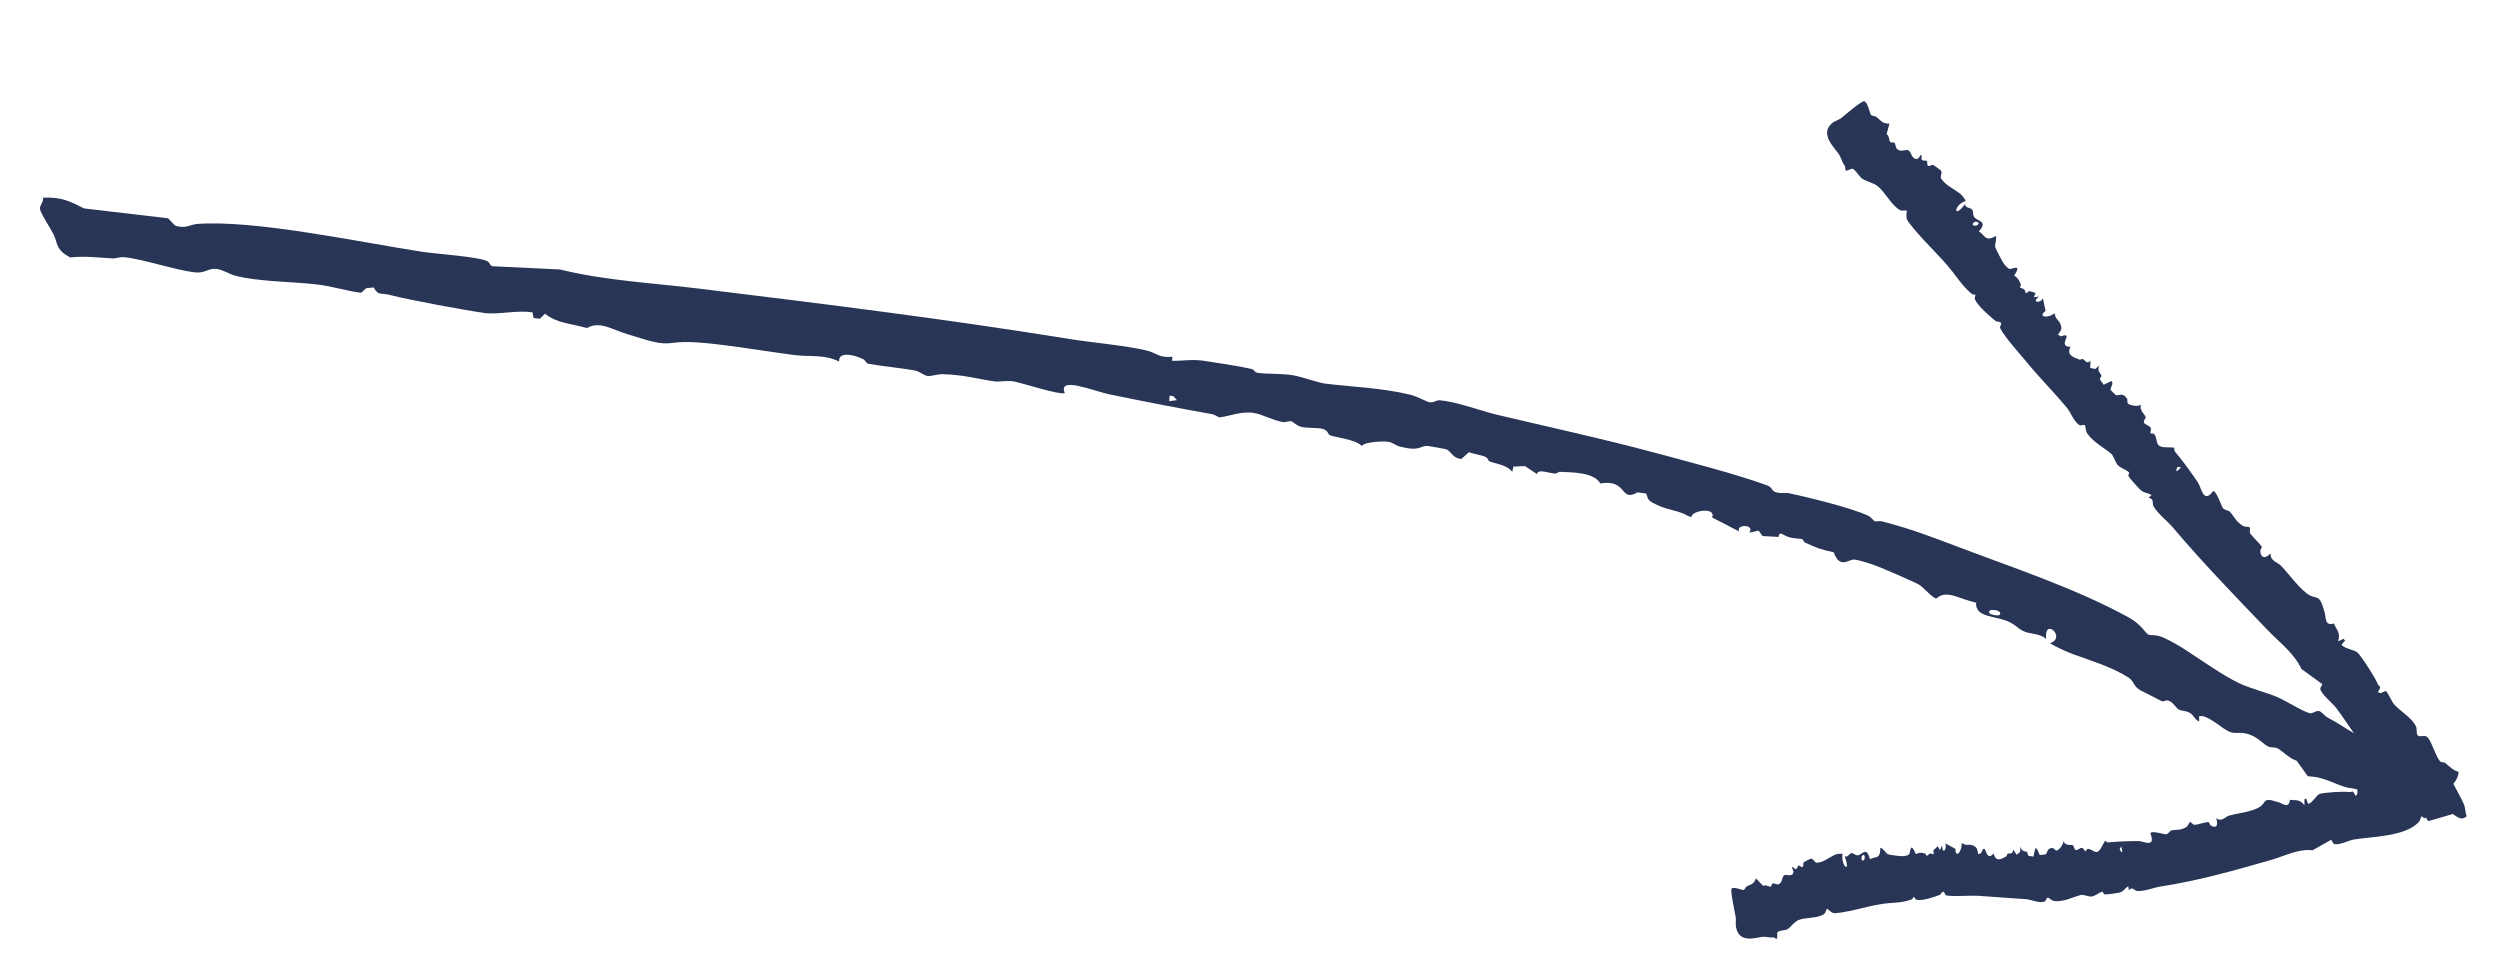 <?xml version="1.0" encoding="UTF-8"?> <svg xmlns="http://www.w3.org/2000/svg" width="67" height="26" viewBox="0 0 67 26" fill="none"><path d="M62.157 19.058C62.231 19.081 62.298 19.186 62.378 19.228C62.702 19.4 62.812 19.498 63.094 19.653C63.099 19.656 63.107 19.66 63.115 19.664C63.572 19.908 65.024 20.437 64.847 20.852C64.847 20.852 64.847 20.852 64.847 20.852C64.846 20.856 64.844 20.86 64.842 20.864C64.803 20.941 64.645 20.975 64.589 21.057C64.533 21.138 64.3 21.72 64.114 21.679C63.846 21.615 63.311 21.21 63.175 21.158C63.082 21.123 62.948 21.127 62.827 21.085C62.707 21.044 62.606 21.003 62.513 20.966C62.301 20.881 62.129 20.817 61.849 20.803C61.748 20.665 61.649 20.526 61.551 20.387C61.359 20.335 61.145 20.105 61.039 20.056C60.95 20.016 60.871 20.047 60.779 20.003C60.678 19.953 60.557 19.81 60.372 19.721C60.069 19.575 59.934 19.691 59.747 19.61C59.552 19.525 59.315 19.282 59.054 19.195C59.016 19.193 58.977 19.192 58.939 19.19C58.938 19.238 58.937 19.287 58.937 19.335C58.81 19.282 58.804 19.178 58.699 19.112C58.574 19.034 58.468 19.063 58.384 19.011C58.315 18.967 58.257 18.854 58.166 18.801C58.034 18.724 58.011 18.821 57.932 18.791C57.922 18.787 57.858 18.754 57.775 18.71C57.621 18.629 57.381 18.511 57.366 18.502C57.161 18.384 57.202 18.26 57.042 18.157C56.586 17.866 56.036 17.709 55.559 17.532C55.351 17.455 55.132 17.349 54.937 17.241C55.398 17.082 54.768 16.529 54.838 17.122C54.63 16.953 54.418 17.015 54.2 16.901C54.064 16.828 53.992 16.722 53.782 16.641C53.415 16.499 52.937 16.537 52.959 16.153C52.499 16.051 52.16 15.79 51.896 16.041C51.778 16.02 51.547 15.735 51.429 15.668C51.319 15.602 50.411 15.208 50.26 15.156C50.11 15.102 49.839 15.011 49.703 14.998C49.531 14.98 49.317 15.266 49.143 14.801C48.799 14.729 48.677 14.68 48.379 14.543C48.324 14.518 48.334 14.46 48.301 14.45C48.233 14.43 48.103 14.437 47.978 14.405C47.775 14.355 47.694 14.204 47.664 14.39C47.523 14.382 47.381 14.374 47.238 14.366C47.202 14.318 47.165 14.27 47.129 14.221C47.047 14.239 46.965 14.257 46.883 14.275C47.041 14.037 46.494 14.05 46.615 14.246C46.373 14.12 46.129 13.994 45.885 13.868C46.003 13.58 45.325 13.68 45.332 13.856C45.302 13.848 45.273 13.839 45.243 13.831C45.005 13.683 44.748 13.684 44.445 13.548C44.142 13.412 44.179 13.391 44.118 13.228C44.041 13.217 43.963 13.205 43.887 13.194C43.399 13.472 43.633 12.834 42.886 12.956C42.73 12.664 42.167 12.658 41.797 12.645C41.754 12.644 41.742 12.69 41.684 12.691C41.542 12.693 41.215 12.552 41.191 12.704C41.083 12.633 40.976 12.562 40.867 12.491C40.765 12.495 40.662 12.5 40.559 12.505C40.548 12.551 40.538 12.598 40.528 12.645C40.37 12.44 40.05 12.431 39.908 12.358C39.88 12.344 39.888 12.278 39.798 12.239C39.77 12.226 39.733 12.215 39.692 12.204C39.591 12.178 39.459 12.154 39.367 12.119C39.301 12.179 39.233 12.239 39.166 12.299C38.927 12.288 38.89 12.083 38.754 12.039C38.726 12.029 38.28 11.951 38.254 11.95C38.049 11.942 38.066 12.112 37.506 11.965C37.404 11.939 37.329 11.866 37.236 11.846C37.081 11.811 36.559 11.843 36.495 11.953C36.334 11.77 35.778 11.729 35.634 11.659C35.59 11.638 35.597 11.543 35.456 11.496C35.344 11.459 35.016 11.478 34.873 11.439C34.719 11.398 34.676 11.309 34.606 11.291C34.54 11.274 34.467 11.327 34.374 11.31C34.078 11.256 33.85 11.111 33.62 11.07C33.286 11.009 32.971 11.149 32.682 11.187C32.616 11.163 32.555 11.111 32.483 11.099C31.606 10.946 30.601 10.747 29.727 10.567C29.31 10.481 28.334 10.067 28.538 10.536C28.378 10.588 27.371 10.256 27.168 10.222C26.966 10.189 26.799 10.242 26.645 10.22C26.181 10.153 25.84 10.045 25.268 10.028C25.118 10.024 24.946 10.091 24.858 10.076C24.752 10.059 24.65 9.954 24.512 9.928C24.191 9.868 23.582 9.808 23.265 9.747C23.208 9.735 23.198 9.655 23.121 9.619C22.821 9.479 22.462 9.436 22.49 9.691C22.101 9.492 21.701 9.565 21.326 9.52C20.52 9.421 19.066 9.158 18.363 9.166C17.916 9.17 17.901 9.281 17.275 9.097C17.135 9.057 16.996 9.009 16.825 8.959C16.425 8.844 16.071 8.588 15.732 8.792C15.289 8.667 14.918 8.663 14.606 8.407C14.56 8.452 14.514 8.497 14.468 8.542C14.413 8.536 14.358 8.53 14.302 8.524C14.291 8.473 14.281 8.423 14.27 8.372C13.876 8.306 13.341 8.436 13 8.39C12.444 8.313 10.986 8.043 10.462 7.908C10.18 7.836 10.151 7.937 10.014 7.704C9.948 7.71 9.881 7.716 9.815 7.723C9.768 7.764 9.724 7.806 9.678 7.847C9.316 7.802 8.892 7.673 8.541 7.629C7.897 7.547 6.942 7.555 6.305 7.389C6.15 7.347 5.963 7.226 5.807 7.207C5.579 7.18 5.504 7.332 5.214 7.299C4.707 7.239 3.812 6.939 3.335 6.894C3.194 6.88 3.121 6.931 3.022 6.926C2.608 6.902 2.285 6.856 1.884 6.9C1.485 6.695 1.545 6.503 1.439 6.288C1.359 6.126 1.099 5.741 1.072 5.604C1.053 5.508 1.181 5.403 1.151 5.297C1.666 5.278 1.866 5.393 2.254 5.586C2.995 5.673 3.763 5.763 4.506 5.85C4.566 5.914 4.627 5.978 4.688 6.042C4.688 6.042 4.688 6.042 4.688 6.043C4.969 6.143 5.111 6.016 5.271 6.003C6.793 5.879 9.692 6.499 11.328 6.75C11.675 6.803 12.844 6.881 13.067 7.003C13.126 7.034 13.131 7.122 13.197 7.135C13.809 7.164 14.402 7.192 15.007 7.222C16.22 7.521 17.484 7.582 18.733 7.735C22.079 8.144 25.388 8.555 28.666 9.085C29.296 9.187 30.112 9.251 30.725 9.392C30.983 9.451 31.069 9.605 31.42 9.558C31.418 9.595 31.415 9.633 31.413 9.67C31.717 9.674 31.926 9.623 32.256 9.668C32.529 9.706 33.282 9.827 33.521 9.883C33.651 9.912 33.59 9.972 33.711 9.993C33.921 10.027 34.361 10.006 34.652 10.057C34.91 10.102 35.32 10.257 35.524 10.282C36.229 10.367 37.036 10.396 37.781 10.575C37.991 10.626 38.23 10.766 38.302 10.778C38.433 10.799 38.488 10.721 38.576 10.727C38.963 10.755 39.545 10.957 39.95 11.072C40.002 11.086 40.052 11.099 40.099 11.11C41.473 11.438 42.937 11.753 44.296 12.119C45.156 12.349 46.588 12.72 47.36 13.009C47.527 13.072 47.455 13.151 47.597 13.192C47.757 13.237 47.86 13.2 47.936 13.216C48.459 13.328 49.606 13.605 50.069 13.822C50.156 13.863 50.2 13.956 50.255 13.973C50.283 13.982 50.362 13.953 50.451 13.976C51.235 14.179 51.782 14.394 52.526 14.675C53.944 15.214 55.633 15.769 57.059 16.553C57.375 16.727 57.511 16.973 57.558 16.997C57.657 17.048 57.761 16.991 57.971 17.084C58.175 17.175 58.394 17.3 58.605 17.439C59.072 17.743 59.568 18.095 59.99 18.301C60.288 18.447 60.744 18.558 61.042 18.686C61.278 18.791 61.796 19.115 61.923 19.115C62 19.116 62.077 19.033 62.157 19.058ZM53.592 16.477C53.699 16.332 53.19 16.29 53.328 16.443C53.36 16.477 53.565 16.514 53.592 16.477ZM31.345 10.603C31.342 10.653 31.338 10.703 31.335 10.752C31.403 10.742 31.472 10.733 31.54 10.723C31.508 10.688 31.477 10.652 31.445 10.617C31.412 10.613 31.378 10.608 31.345 10.603Z" fill="#283556"></path><path d="M49.471 4.571C49.443 4.557 49.465 4.483 49.445 4.455C49.361 4.337 49.36 4.267 49.293 4.152C49.194 3.981 48.752 3.604 49.092 3.308C49.092 3.308 49.092 3.308 49.092 3.308C49.095 3.305 49.098 3.302 49.102 3.299C49.168 3.244 49.27 3.219 49.348 3.161C49.426 3.103 49.895 2.686 49.967 2.715C50.068 2.76 50.106 3.048 50.147 3.084C50.175 3.108 50.247 3.105 50.286 3.133C50.41 3.226 50.43 3.313 50.637 3.314C50.611 3.409 50.585 3.503 50.56 3.598C50.635 3.627 50.625 3.779 50.658 3.807C50.685 3.831 50.747 3.804 50.774 3.83C50.804 3.859 50.793 3.952 50.851 4.002C50.945 4.084 51.086 3.99 51.151 4.032C51.218 4.075 51.228 4.225 51.337 4.26C51.359 4.258 51.381 4.255 51.403 4.252C51.429 4.218 51.455 4.183 51.48 4.149C51.527 4.174 51.477 4.246 51.505 4.281C51.539 4.323 51.618 4.29 51.642 4.317C51.661 4.34 51.638 4.412 51.666 4.439C51.707 4.477 51.77 4.406 51.803 4.417C51.816 4.421 52 4.553 52.009 4.562C52.074 4.631 51.983 4.722 52.024 4.787C52.139 4.965 52.359 5.059 52.516 5.179C52.586 5.232 52.64 5.305 52.681 5.384C52.343 5.499 52.348 5.894 52.663 5.47C52.671 5.591 52.82 5.55 52.863 5.634C52.89 5.689 52.863 5.767 52.919 5.829C53.02 5.939 53.281 5.928 53.032 6.202C53.196 6.291 53.196 6.494 53.482 6.328C53.527 6.349 53.457 6.563 53.471 6.618C53.483 6.671 53.66 7.005 53.696 7.054C53.731 7.102 53.797 7.185 53.852 7.205C53.92 7.229 54.203 7.041 53.981 7.386C54.092 7.464 54.114 7.507 54.16 7.629C54.168 7.651 54.126 7.692 54.135 7.702C54.152 7.722 54.215 7.727 54.25 7.76C54.308 7.813 54.245 7.928 54.38 7.798C54.438 7.816 54.496 7.834 54.554 7.852C54.538 7.89 54.523 7.927 54.507 7.965C54.555 7.96 54.603 7.955 54.651 7.949C54.425 8.104 54.674 8.145 54.75 7.995C54.773 8.107 54.797 8.219 54.821 8.332C54.579 8.525 54.938 8.521 55.052 8.396C55.059 8.405 55.067 8.413 55.074 8.422C55.078 8.552 55.189 8.577 55.228 8.705C55.267 8.834 55.237 8.845 55.154 8.966C55.179 8.983 55.205 8.999 55.23 9.015C55.622 8.873 55.097 9.296 55.492 9.295C55.362 9.518 55.593 9.587 55.737 9.64C55.754 9.646 55.79 9.615 55.815 9.621C55.875 9.636 55.915 9.775 56.028 9.671C56.024 9.734 56.02 9.797 56.017 9.86C56.062 9.87 56.107 9.879 56.153 9.889C56.188 9.857 56.224 9.826 56.26 9.794C56.186 9.957 56.311 10.004 56.319 10.073C56.321 10.087 56.273 10.132 56.282 10.171C56.294 10.217 56.36 10.262 56.377 10.313C56.445 10.28 56.512 10.246 56.58 10.213C56.668 10.253 56.544 10.404 56.567 10.453C56.571 10.462 56.694 10.582 56.703 10.586C56.778 10.621 56.887 10.497 57.005 10.685C57.025 10.719 57.003 10.78 57.025 10.808C57.062 10.857 57.283 10.914 57.382 10.846C57.319 11.001 57.498 11.113 57.505 11.186C57.507 11.208 57.438 11.274 57.459 11.329C57.476 11.373 57.609 11.41 57.636 11.461C57.665 11.515 57.619 11.584 57.633 11.608C57.646 11.631 57.71 11.606 57.732 11.632C57.802 11.715 57.788 11.858 57.843 11.923C57.922 12.019 58.138 11.975 58.27 11.998C58.278 12.025 58.263 12.071 58.281 12.092C58.495 12.347 58.717 12.653 58.906 12.932C58.994 13.062 59.053 13.523 59.31 13.161C59.403 13.152 59.53 13.562 59.577 13.62C59.624 13.678 59.721 13.671 59.761 13.715C59.88 13.846 59.92 13.977 60.112 14.095C60.162 14.125 60.27 14.109 60.291 14.135C60.316 14.166 60.278 14.256 60.307 14.299C60.378 14.4 60.55 14.552 60.616 14.651C60.628 14.669 60.574 14.726 60.576 14.765C60.583 14.918 60.677 15.014 60.849 14.832C60.844 15.04 61.034 15.062 61.133 15.164C61.343 15.38 61.659 15.83 61.91 15.959C62.068 16.039 62.15 15.963 62.237 16.209C62.256 16.264 62.27 16.323 62.294 16.389C62.349 16.544 62.286 16.786 62.55 16.71C62.614 16.881 62.737 16.953 62.66 17.188C62.709 17.166 62.757 17.143 62.805 17.121C62.82 17.136 62.834 17.151 62.849 17.166C62.817 17.202 62.784 17.239 62.752 17.276C62.84 17.397 63.116 17.409 63.198 17.505C63.336 17.666 63.637 18.129 63.72 18.324C63.764 18.427 63.846 18.363 63.725 18.55C63.752 18.558 63.779 18.567 63.806 18.575C63.851 18.555 63.896 18.536 63.941 18.516C64.033 18.618 64.085 18.788 64.171 18.886C64.329 19.064 64.661 19.249 64.754 19.484C64.778 19.544 64.754 19.664 64.793 19.707C64.851 19.77 64.985 19.68 65.059 19.76C65.185 19.898 65.274 20.282 65.4 20.406C65.438 20.442 65.499 20.422 65.528 20.445C65.648 20.541 65.727 20.638 65.892 20.687C65.879 20.906 65.72 21.026 65.602 21.194C65.512 21.322 65.322 21.637 65.233 21.736C65.17 21.805 65.052 21.852 64.986 21.932C64.801 21.844 64.817 21.726 64.826 21.517C64.636 21.309 64.448 21.101 64.258 20.893C64.284 20.837 64.309 20.782 64.334 20.726C64.335 20.725 64.335 20.725 64.335 20.725C64.312 20.602 64.174 20.662 64.111 20.64C63.509 20.426 62.973 19.439 62.596 18.955C62.515 18.85 62.176 18.576 62.184 18.448C62.187 18.415 62.248 18.353 62.234 18.332C62.049 18.198 61.863 18.064 61.678 17.929C61.477 17.496 61.082 17.211 60.763 16.877C59.898 15.972 59.033 15.084 58.24 14.144C58.086 13.962 57.839 13.778 57.718 13.575C57.667 13.491 57.744 13.369 57.583 13.341C57.61 13.315 57.637 13.29 57.664 13.264C57.557 13.21 57.447 13.212 57.358 13.124C57.283 13.049 57.096 12.844 57.046 12.764C57.02 12.723 57.084 12.691 57.054 12.657C57.003 12.6 56.822 12.54 56.752 12.46C56.689 12.387 56.643 12.213 56.586 12.165C56.38 11.991 56.099 11.851 55.937 11.616C55.892 11.552 55.894 11.416 55.876 11.399C55.84 11.367 55.765 11.414 55.735 11.397C55.585 11.311 55.496 11.051 55.393 10.927C55.06 10.525 54.667 10.133 54.337 9.731C54.129 9.477 53.758 9.076 53.608 8.804C53.576 8.745 53.66 8.695 53.624 8.654C53.584 8.608 53.513 8.626 53.49 8.608C53.333 8.484 52.998 8.199 52.925 8.015C52.912 7.98 52.951 7.911 52.937 7.896C52.93 7.888 52.876 7.903 52.849 7.881C52.619 7.688 52.498 7.504 52.32 7.273C51.978 6.831 51.48 6.406 51.133 5.93C51.058 5.826 51.112 5.662 51.099 5.65C51.071 5.622 50.979 5.669 50.908 5.625C50.672 5.479 50.517 5.139 50.313 4.982C50.212 4.904 50.004 4.858 49.902 4.784C49.82 4.725 49.705 4.518 49.635 4.522C49.592 4.524 49.502 4.586 49.471 4.571ZM52.915 5.951C52.773 6.052 53.003 6.096 53.027 5.983C53.033 5.957 52.952 5.925 52.915 5.951ZM58.346 12.627C58.382 12.594 58.418 12.56 58.454 12.526C58.423 12.521 58.392 12.517 58.36 12.512C58.347 12.542 58.333 12.572 58.32 12.601C58.328 12.61 58.337 12.619 58.346 12.627Z" fill="#283556"></path><path d="M47.62 25.158C47.603 25.173 47.562 25.126 47.536 25.122C47.534 25.122 47.532 25.122 47.531 25.122C47.422 25.134 47.366 25.103 47.254 25.106C47.085 25.113 46.62 25.305 46.529 24.862C46.529 24.862 46.529 24.862 46.529 24.862C46.528 24.858 46.527 24.853 46.526 24.849C46.51 24.765 46.529 24.665 46.515 24.569C46.5 24.472 46.363 23.861 46.408 23.814C46.475 23.753 46.694 23.867 46.733 23.849C46.76 23.838 46.781 23.774 46.813 23.755C46.92 23.695 46.989 23.719 47.06 23.541C47.093 23.575 47.126 23.609 47.158 23.643C47.191 23.677 47.223 23.71 47.255 23.744C47.304 23.692 47.418 23.776 47.452 23.762C47.479 23.751 47.482 23.684 47.512 23.674C47.546 23.663 47.613 23.719 47.673 23.696C47.771 23.659 47.757 23.491 47.815 23.457C47.814 23.457 47.814 23.457 47.814 23.457C47.871 23.424 47.983 23.495 48.049 23.422C48.055 23.401 48.061 23.381 48.067 23.361C48.052 23.322 48.037 23.282 48.022 23.242C48.057 23.215 48.091 23.296 48.127 23.291C48.17 23.284 48.176 23.2 48.204 23.195C48.228 23.191 48.272 23.248 48.301 23.238C48.345 23.224 48.317 23.134 48.337 23.112C48.345 23.103 48.511 23.017 48.521 23.015C48.596 22.996 48.627 23.121 48.69 23.12C48.863 23.118 49.016 22.982 49.165 22.913C49.231 22.882 49.306 22.876 49.379 22.883C49.331 23.228 49.62 23.435 49.435 22.944C49.526 23.002 49.556 22.855 49.634 22.864C49.685 22.87 49.731 22.935 49.799 22.921C49.919 22.895 50.019 22.672 50.116 23.028C50.248 22.94 50.393 23.052 50.393 22.723C50.411 22.709 50.453 22.75 50.496 22.795C50.533 22.837 50.572 22.884 50.593 22.893C50.633 22.912 50.939 22.949 50.989 22.946C51.038 22.942 51.123 22.933 51.16 22.898C51.205 22.855 51.188 22.517 51.343 22.89C51.446 22.842 51.487 22.847 51.595 22.877C51.614 22.882 51.625 22.94 51.636 22.938C51.658 22.935 51.689 22.887 51.728 22.876C51.792 22.858 51.845 22.975 51.813 22.79C51.852 22.753 51.892 22.716 51.932 22.68C51.952 22.714 51.972 22.748 51.991 22.782C52.01 22.74 52.029 22.698 52.048 22.656C52.051 22.929 52.198 22.752 52.129 22.602C52.221 22.649 52.313 22.697 52.404 22.747C52.416 23.055 52.595 22.769 52.571 22.603C52.581 22.603 52.591 22.602 52.602 22.602C52.694 22.68 52.774 22.609 52.885 22.663C52.995 22.718 52.985 22.748 53.016 22.891C53.041 22.883 53.066 22.875 53.092 22.867C53.242 22.483 53.184 23.153 53.431 22.873C53.442 22.926 53.459 22.962 53.479 22.987C53.549 23.08 53.678 23 53.768 22.95C53.782 22.942 53.787 22.895 53.804 22.882C53.847 22.851 53.944 22.921 53.954 22.768C53.985 22.815 54.016 22.862 54.047 22.909C54.078 22.883 54.11 22.858 54.139 22.832C54.143 22.784 54.146 22.736 54.149 22.688C54.193 22.855 54.289 22.798 54.33 22.839C54.338 22.847 54.337 22.913 54.364 22.932C54.395 22.955 54.457 22.938 54.493 22.96C54.511 22.887 54.527 22.814 54.544 22.742C54.613 22.704 54.633 22.897 54.672 22.913C54.678 22.915 54.814 22.902 54.819 22.898C54.877 22.865 54.858 22.701 55.026 22.733C55.055 22.739 55.081 22.795 55.108 22.796C55.157 22.799 55.294 22.664 55.299 22.544C55.364 22.691 55.514 22.62 55.563 22.66C55.578 22.672 55.587 22.767 55.633 22.783C55.671 22.797 55.749 22.714 55.795 22.723C55.843 22.733 55.868 22.811 55.89 22.814C55.911 22.818 55.924 22.752 55.95 22.75C56.032 22.744 56.12 22.839 56.19 22.833C56.286 22.826 56.348 22.626 56.42 22.532C56.442 22.541 56.468 22.579 56.488 22.577C56.743 22.551 57.051 22.541 57.313 22.54C57.441 22.539 57.784 22.743 57.631 22.331C57.66 22.249 57.999 22.366 58.057 22.358C58.115 22.349 58.148 22.265 58.195 22.255C58.337 22.225 58.437 22.262 58.596 22.162C58.637 22.136 58.669 22.036 58.693 22.032C58.724 22.028 58.774 22.108 58.815 22.106C58.911 22.1 59.087 22.034 59.184 22.029C59.2 22.029 59.222 22.104 59.251 22.123C59.362 22.197 59.466 22.166 59.395 21.927C59.543 22.04 59.636 21.888 59.74 21.858C59.968 21.792 60.41 21.752 60.593 21.602C60.71 21.508 60.681 21.4 60.889 21.45C60.936 21.461 60.984 21.48 61.041 21.492C61.174 21.523 61.338 21.696 61.37 21.433C61.515 21.465 61.609 21.395 61.759 21.577C61.758 21.525 61.758 21.472 61.758 21.42C61.774 21.415 61.79 21.41 61.807 21.404C61.823 21.45 61.84 21.496 61.856 21.542C61.981 21.526 62.078 21.296 62.176 21.273C62.34 21.236 62.793 21.203 62.961 21.228C63.053 21.241 63.032 21.138 63.133 21.334C63.148 21.315 63.163 21.295 63.178 21.276C63.179 21.228 63.179 21.179 63.179 21.131C63.288 21.101 63.435 21.139 63.533 21.113C63.715 21.065 63.967 20.866 64.176 20.9C64.227 20.908 64.309 20.987 64.354 20.974C64.419 20.955 64.395 20.796 64.478 20.771C64.62 20.729 64.952 20.834 65.079 20.786C65.118 20.771 65.121 20.708 65.147 20.695C65.258 20.637 65.356 20.616 65.447 20.496C65.609 20.612 65.651 20.806 65.741 20.989C65.809 21.127 65.99 21.441 66.038 21.566C66.071 21.653 66.068 21.777 66.107 21.873C65.978 21.992 65.892 21.922 65.735 21.815C65.512 21.881 65.309 21.941 65.079 22.007C65.045 21.958 65.01 21.91 64.976 21.861C64.976 21.861 64.976 21.861 64.976 21.861C64.874 21.821 64.874 21.969 64.837 22.013C64.492 22.427 63.548 22.418 63.064 22.502C62.963 22.52 62.631 22.68 62.541 22.608C62.517 22.59 62.491 22.508 62.471 22.509C62.312 22.601 62.142 22.695 61.978 22.787C61.591 22.743 61.235 22.94 60.871 23.045C59.889 23.327 58.913 23.604 57.907 23.758C57.718 23.786 57.475 23.892 57.281 23.879C57.197 23.874 57.143 23.742 57.054 23.859C57.048 23.823 57.042 23.786 57.035 23.749C56.954 23.806 56.902 23.899 56.801 23.922C56.717 23.94 56.483 23.975 56.406 23.969C56.366 23.967 56.373 23.896 56.337 23.9C56.272 23.909 56.142 24.019 56.056 24.027C55.974 24.035 55.829 23.968 55.771 23.984C55.546 24.043 55.31 24.175 55.06 24.149C54.993 24.142 54.901 24.053 54.882 24.056C54.841 24.061 54.829 24.149 54.802 24.16C54.655 24.218 54.438 24.109 54.298 24.098C53.988 24.074 53.665 24.058 53.368 24.032C53.257 24.022 53.144 24.016 53.031 24.009C52.803 23.992 52.405 24.035 52.168 23.999C52.117 23.991 52.118 23.893 52.076 23.899C52.029 23.904 52.013 23.972 51.992 23.98C51.846 24.036 51.521 24.153 51.363 24.113C51.333 24.105 51.3 24.034 51.283 24.037C51.275 24.038 51.264 24.092 51.238 24.102C51.053 24.171 50.899 24.185 50.716 24.198C50.676 24.201 50.634 24.204 50.59 24.207C50.147 24.245 49.656 24.434 49.183 24.474C49.08 24.483 48.981 24.35 48.967 24.354C48.937 24.363 48.936 24.466 48.877 24.502C48.683 24.624 48.377 24.576 48.184 24.664C48.147 24.682 48.106 24.716 48.065 24.754C48.006 24.811 47.95 24.877 47.899 24.905C47.832 24.941 47.652 24.932 47.633 24.994C47.622 25.032 47.639 25.139 47.62 25.158ZM49.886 22.99C49.902 23.163 50.026 22.995 49.954 22.913C49.938 22.895 49.882 22.945 49.886 22.99ZM56.878 22.83C56.869 22.782 56.861 22.733 56.853 22.684C56.837 22.707 56.822 22.73 56.806 22.753C56.821 22.781 56.835 22.809 56.85 22.837C56.859 22.835 56.868 22.832 56.878 22.83Z" fill="#283556"></path></svg> 